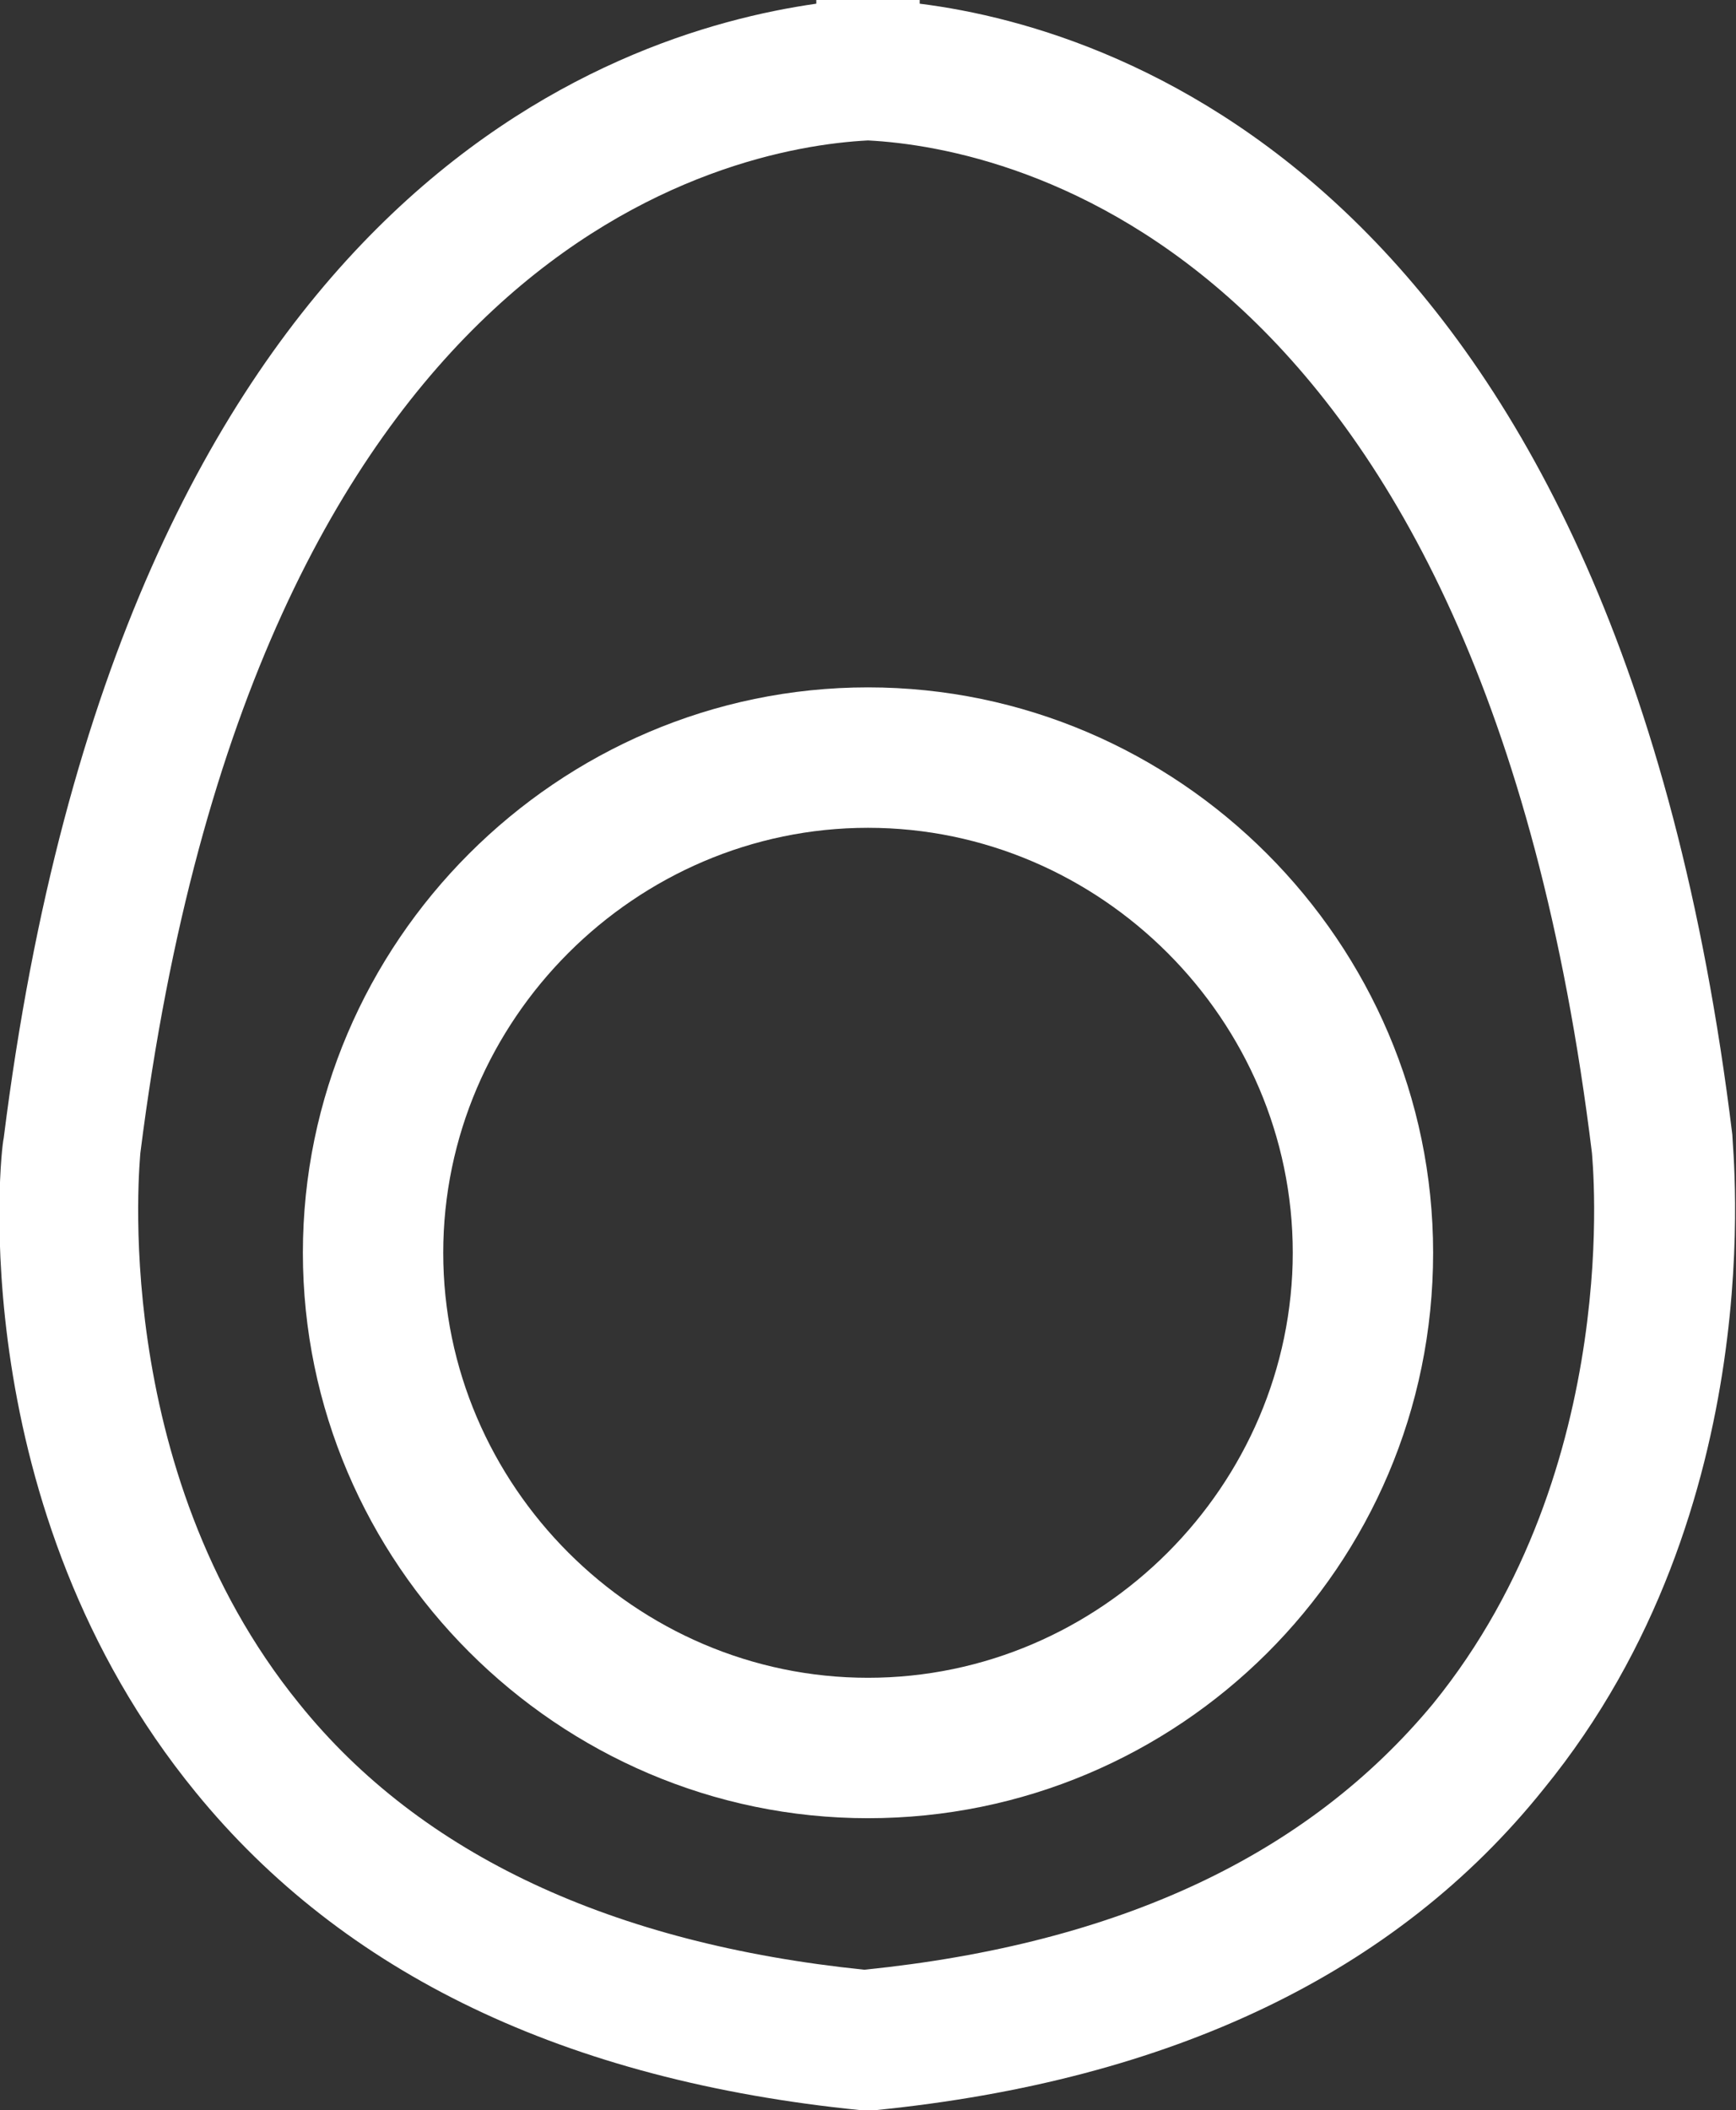 <?xml version="1.0" encoding="utf-8"?>
<!-- Generator: Adobe Illustrator 18.0.0, SVG Export Plug-In . SVG Version: 6.00 Build 0)  -->
<!DOCTYPE svg PUBLIC "-//W3C//DTD SVG 1.1//EN" "http://www.w3.org/Graphics/SVG/1.1/DTD/svg11.dtd">
<svg version="1.1" id="Layer_1" xmlns="http://www.w3.org/2000/svg" xmlns:xlink="http://www.w3.org/1999/xlink" x="0px" y="0px"
	 width="47px" height="57.1px" viewBox="0 0 47 57.1" enable-background="new 0 0 47 57.1" xml:space="preserve">
<rect x="0" y="0" width="47" height="57.1" fill="#333333" stroke="none"/>
<path fill="#FFFFFF" d="M23.5,49.2c-8.4,0-15.3-6.9-15.3-15.3c0-8.4,6.9-15.3,15.3-15.3s15.3,6.9,15.3,15.3
	C38.8,42.4,31.9,49.2,23.5,49.2z M23.5,22.4c-6.3,0-11.5,5.2-11.5,11.5s5.2,11.5,11.5,11.5c6.3,0,11.5-5.2,11.5-11.5
	S29.8,22.4,23.5,22.4z"/>
<path fill="#FFFFFF" d="M23.7,57.1l-0.4,0c-8-0.8-14-3.7-18-8.6C-1,40.8,0,31.2,0.1,30.8C3.3,5.3,16.5,0.9,22.1,0.1l0-0.1
	c0,0,0.5-0.1,1.4,0c0.9,0,1.4,0,1.4,0l0,0.1c5.6,0.7,18.9,5.2,22,30.6c0,0.4,1.1,10.1-5.1,17.7C37.8,53.4,31.7,56.3,23.7,57.1
	L23.7,57.1z M23.5,3.8C19.6,4,6.9,6.7,3.8,31.2c0,0.1-0.9,8.5,4.3,14.9c3.3,4.1,8.5,6.5,15.3,7.2c6.9-0.7,12-3.1,15.4-7.2
	c5.2-6.4,4.3-14.8,4.3-14.9C40.1,6.7,27.4,4,23.5,3.8L23.5,3.8z"/>
</svg>
